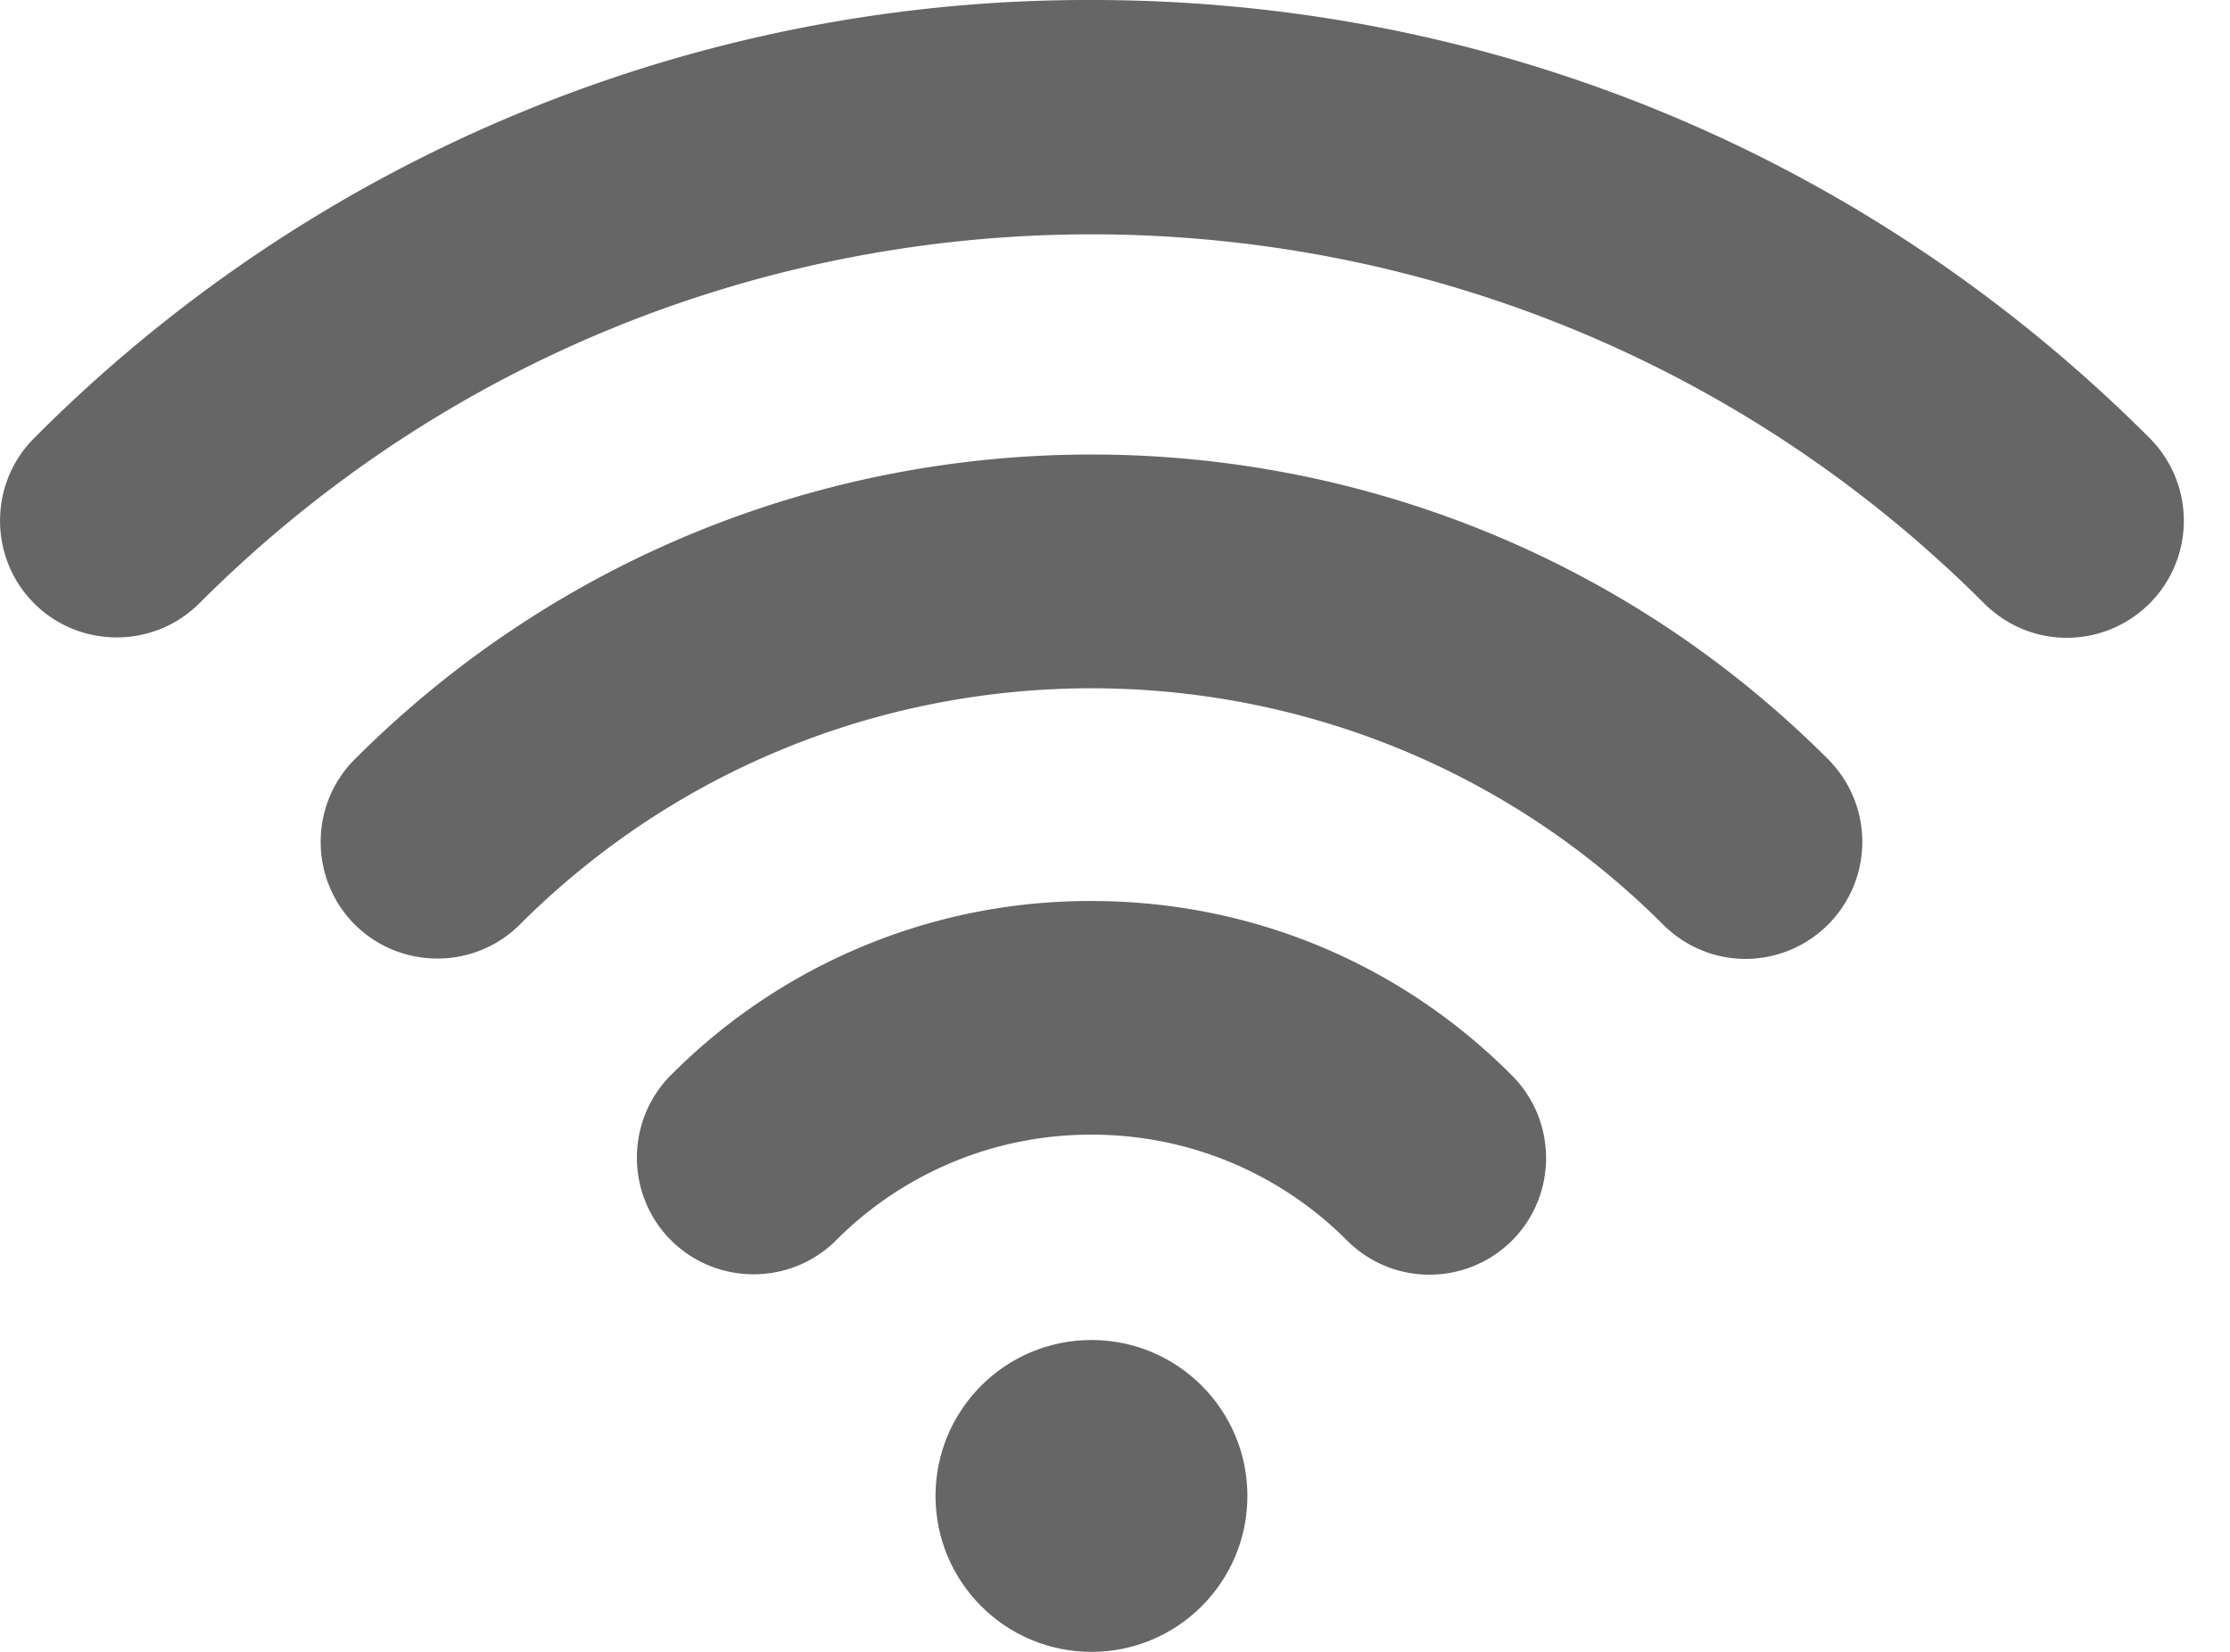 <?xml version="1.0" encoding="UTF-8"?>
<svg xmlns="http://www.w3.org/2000/svg" width="27" height="20" viewBox="0 0 27 20">
  <g fill="#666" fill-rule="nonzero">
    <path d="M21.135 11.61c-.364 0-.722-.14-1-.417-3.818-3.813-10.021-3.813-13.84 0-.55.55-1.449.55-2 0-.55-.551-.55-1.45 0-2 4.92-4.92 12.92-4.92 17.84 0a1.417 1.417 0 0 1-1 2.417z"></path>
    <path d="M17.306 15.433c-.363 0-.722-.139-1-.417a4.349 4.349 0 0 0-3.09-1.278 4.349 4.349 0 0 0-3.092 1.278c-.55.55-1.449.55-2 0-.55-.55-.55-1.45 0-2a7.151 7.151 0 0 1 5.091-2.107c1.925 0 3.733.749 5.091 2.112.551.551.551 1.45 0 2a1.413 1.413 0 0 1-1 .412z"></path>
    <circle cx="13.215" cy="18.112" r="1.888"></circle>
    <path d="M25.023 7.722c-.364 0-.722-.14-1-.417-5.963-5.957-15.653-5.957-21.61 0-.55.55-1.45.55-2 0-.55-.551-.55-1.45 0-2A17.988 17.988 0 0 1 13.221 0c4.84 0 9.385 1.882 12.807 5.305a1.417 1.417 0 0 1-1.005 2.417z"></path>
  </g>
</svg>

